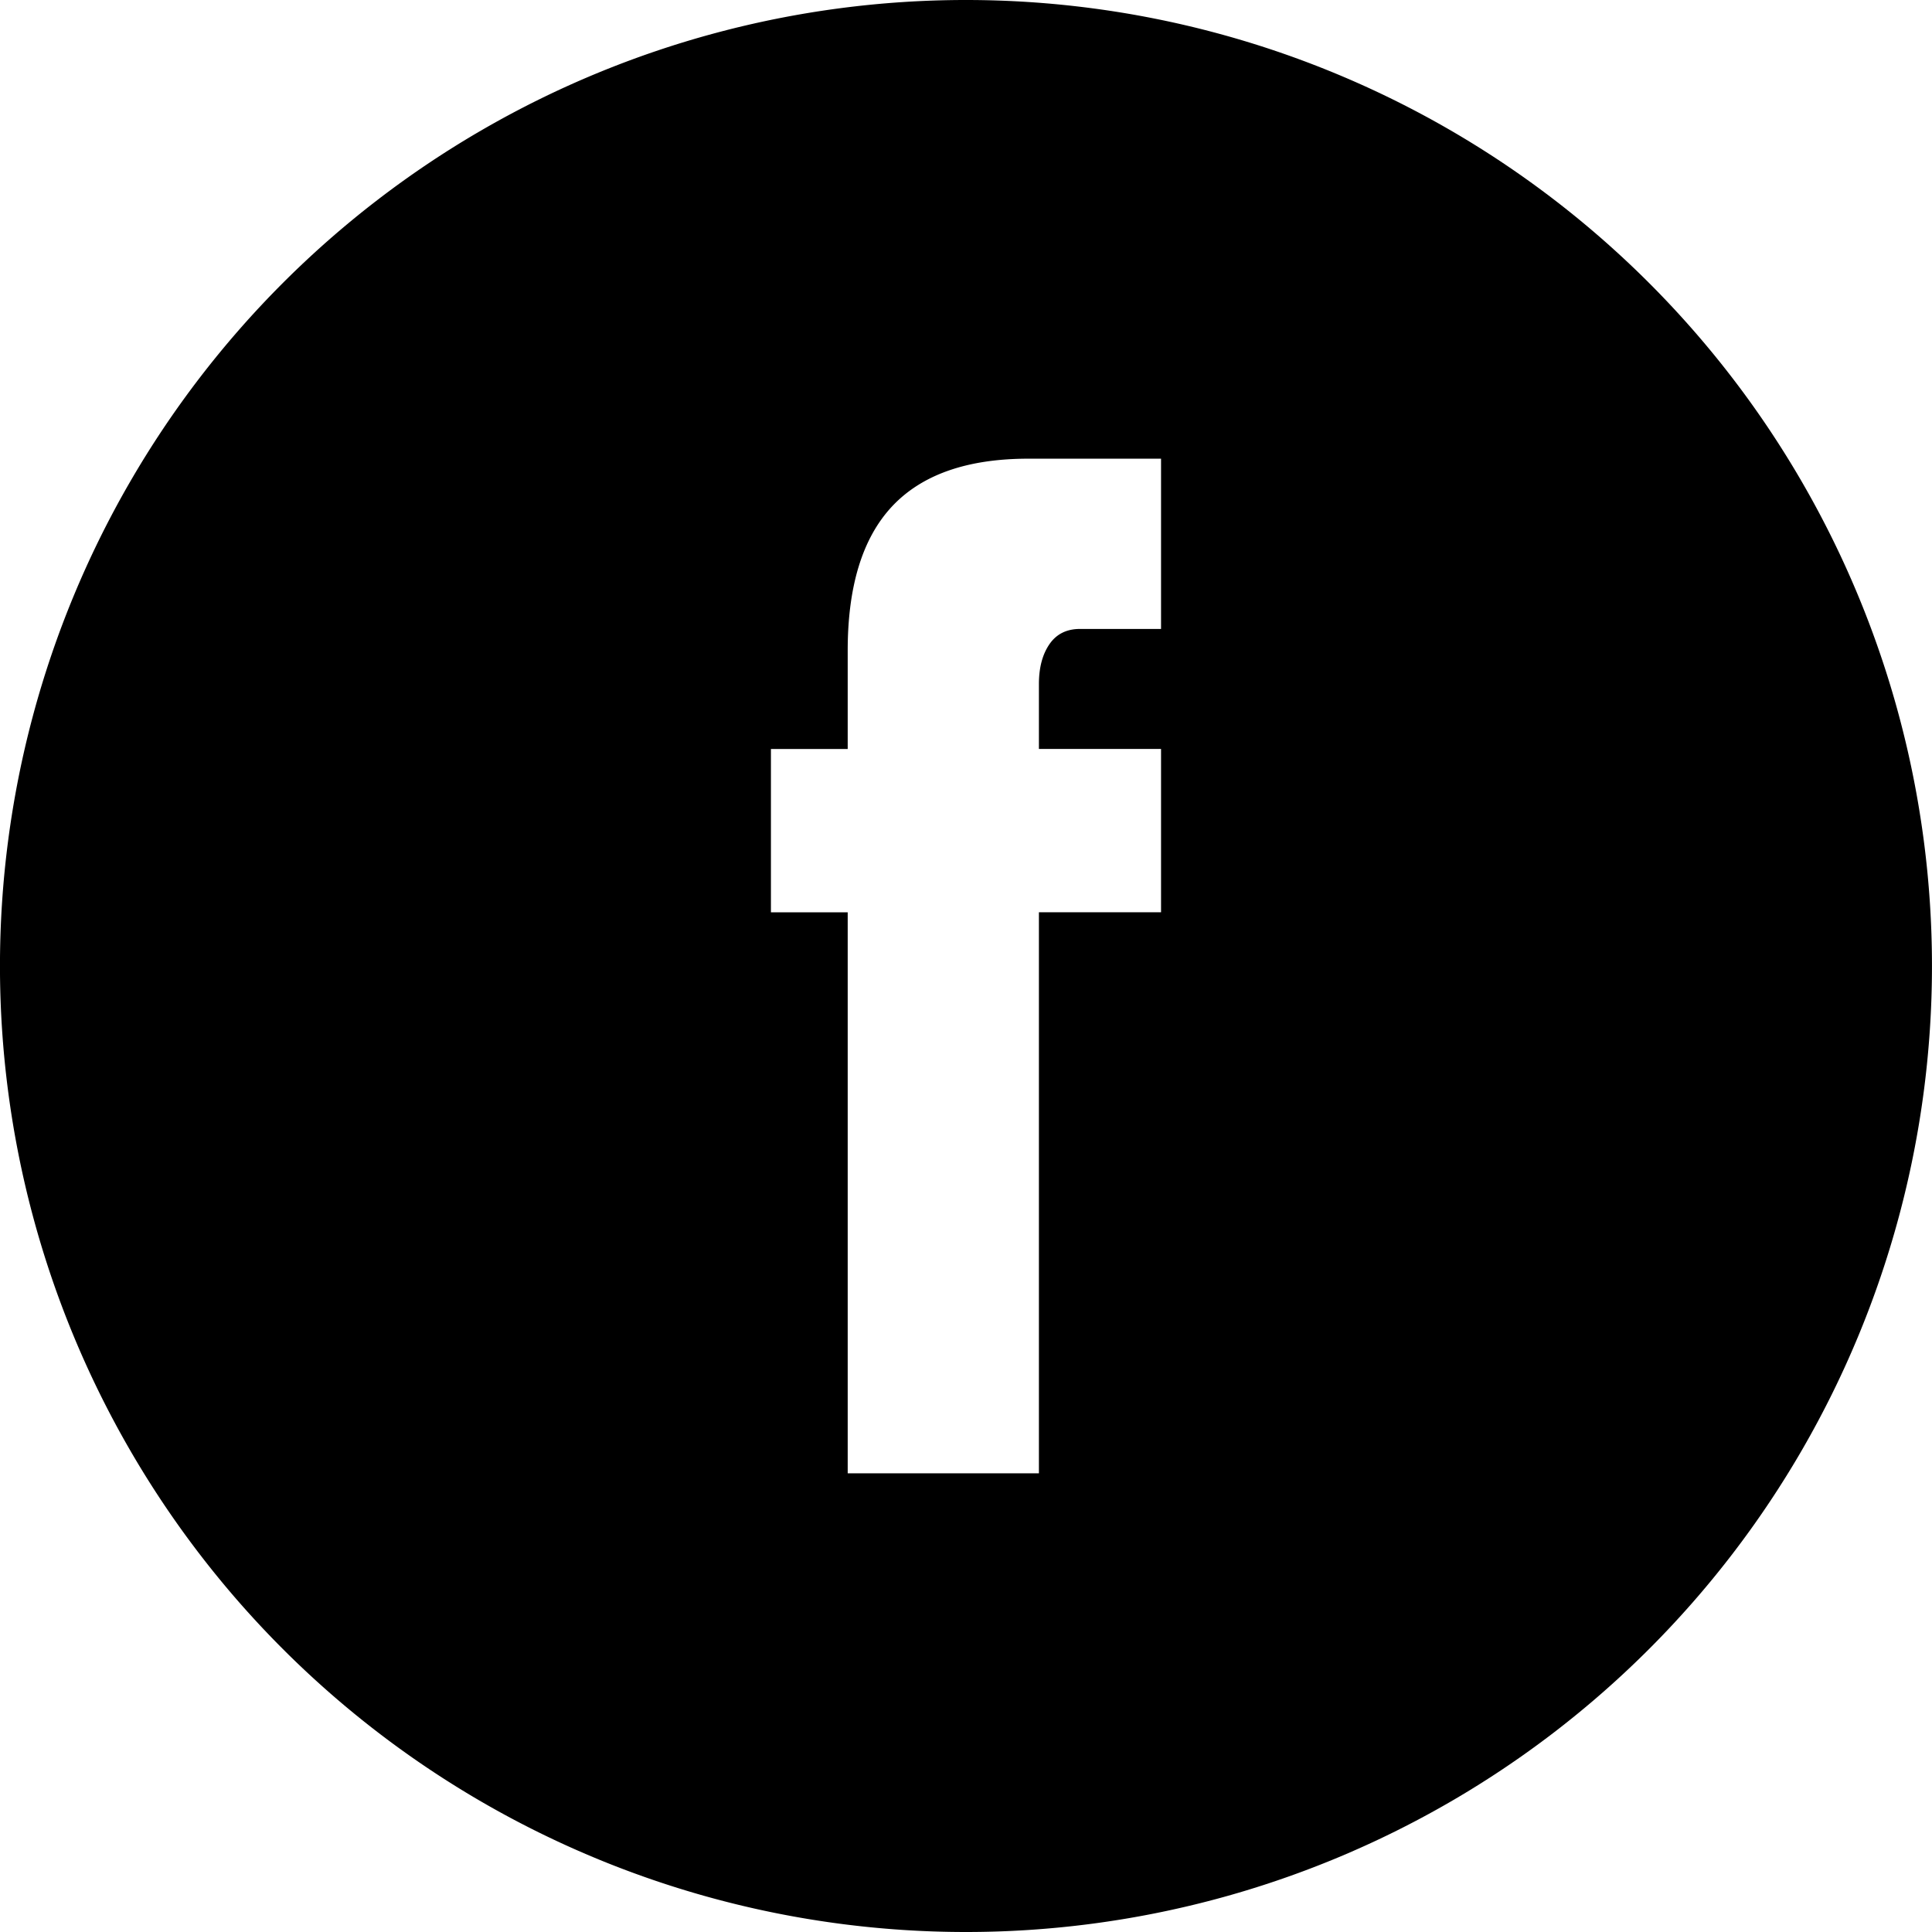 <?xml version="1.0" encoding="UTF-8" standalone="no"?>
<svg
   xmlns:dc="http://purl.org/dc/elements/1.1/"
   xmlns:cc="http://creativecommons.org/ns#"
   xmlns:rdf="http://www.w3.org/1999/02/22-rdf-syntax-ns#"
   xmlns:svg="http://www.w3.org/2000/svg"
   xmlns="http://www.w3.org/2000/svg"
   xmlns:sodipodi="http://sodipodi.sourceforge.net/DTD/sodipodi-0.dtd"
   xmlns:inkscape="http://www.inkscape.org/namespaces/inkscape"
   width="65mm"
   height="65mm"
   viewBox="0 0 65 65"
   version="1.1"
   id="svg916"
   inkscape:version="1.0.1 (3bc2e813f5, 2020-09-07)"
   sodipodi:docname="fb icon.svg">
  <defs
     id="defs910" />
  <sodipodi:namedview
     id="base"
     pagecolor="#ffffff"
     bordercolor="#666666"
     borderopacity="1.0"
     inkscape:pageopacity="0.0"
     inkscape:pageshadow="2"
     inkscape:zoom="1.4"
     inkscape:cx="136.06398"
     inkscape:cy="257.84192"
     inkscape:document-units="mm"
     inkscape:current-layer="layer1"
     inkscape:document-rotation="0"
     showgrid="false"
     inkscape:window-width="1465"
     inkscape:window-height="1040"
     inkscape:window-x="2108"
     inkscape:window-y="123"
     inkscape:window-maximized="0" />
  <g
     inkscape:label="Warstwa 1"
     inkscape:groupmode="layer"
     id="layer1"
     transform="translate(-69.548,-90.714)">
    <path
       id="path833"
       style="fill:#000000;stroke-width:1.166;stroke-linecap:round"
       d="m 102.035,90.714 a 32.5,32.5 0 0 0 -32.488,32.5 32.5,32.5 0 0 0 32.5,32.5 32.5,32.5 0 0 0 32.5,-32.5 32.5,32.5 0 0 0 -32.5,-32.5 32.5,32.5 0 0 0 -0.012,0 z m 2.114,15.431 h 4.461 v 5.729 h -2.724 c -0.454,0 -0.798,0.172 -1.033,0.517 -0.235,0.344 -0.352,0.79 -0.352,1.338 v 2.183 h 4.109 v 5.494 h -4.109 v 18.876 H 98.068 V 121.407 h -2.583 v -5.494 h 2.583 v -3.31 c 0,-2.16 0.493,-3.772 1.479,-4.837 1.002,-1.08 2.535,-1.62 4.601,-1.62 z" />
  </g>
</svg>
